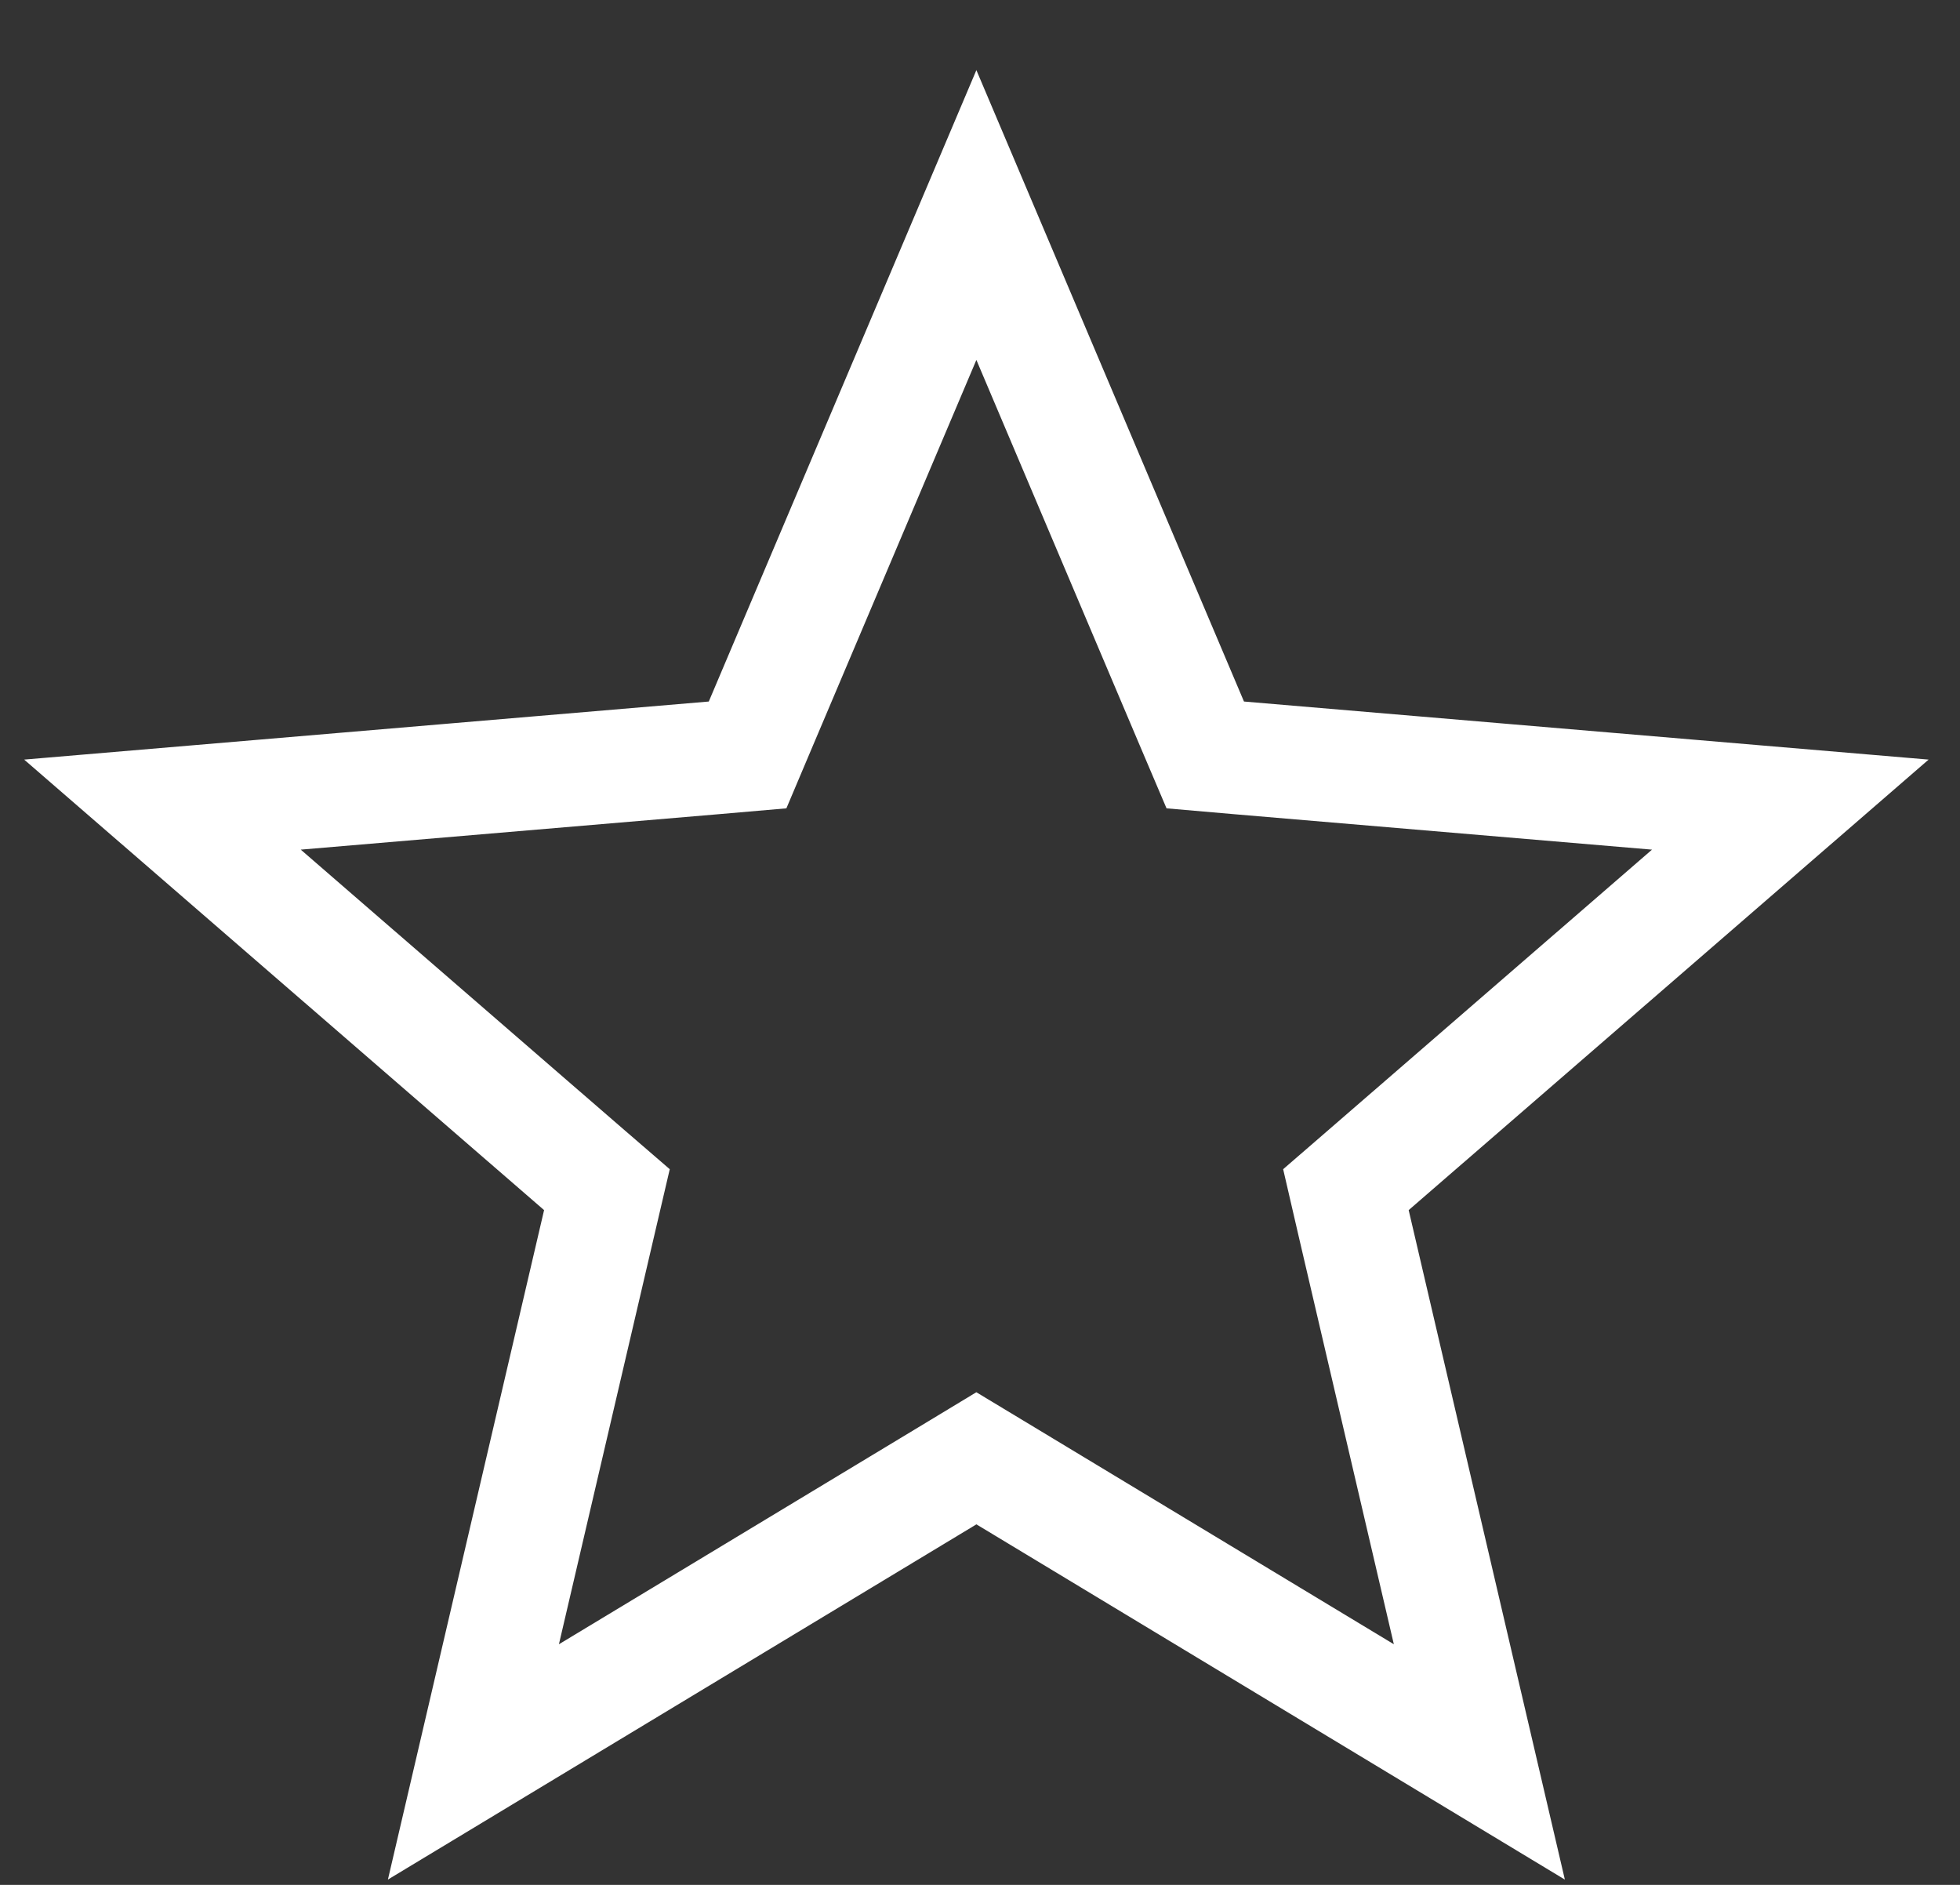 <svg width="26" height="25" viewBox="0 0 26 25" fill="none" xmlns="http://www.w3.org/2000/svg">
<rect x="0" y="0" width="26" height="25" fill="#333333" stroke="none"/>
<path d="M13.34 19.576L12.952 19.342L12.565 19.576L6.28 23.369L7.948 16.22L8.051 15.779L7.708 15.483L2.155 10.672L9.466 10.052L9.917 10.013L10.093 9.597L12.952 2.852L15.811 9.597L15.988 10.013L16.438 10.052L23.749 10.672L18.196 15.483L17.854 15.779L17.956 16.22L19.624 23.369L13.34 19.576Z" stroke="white" stroke-width="1.5"/>
</svg>
